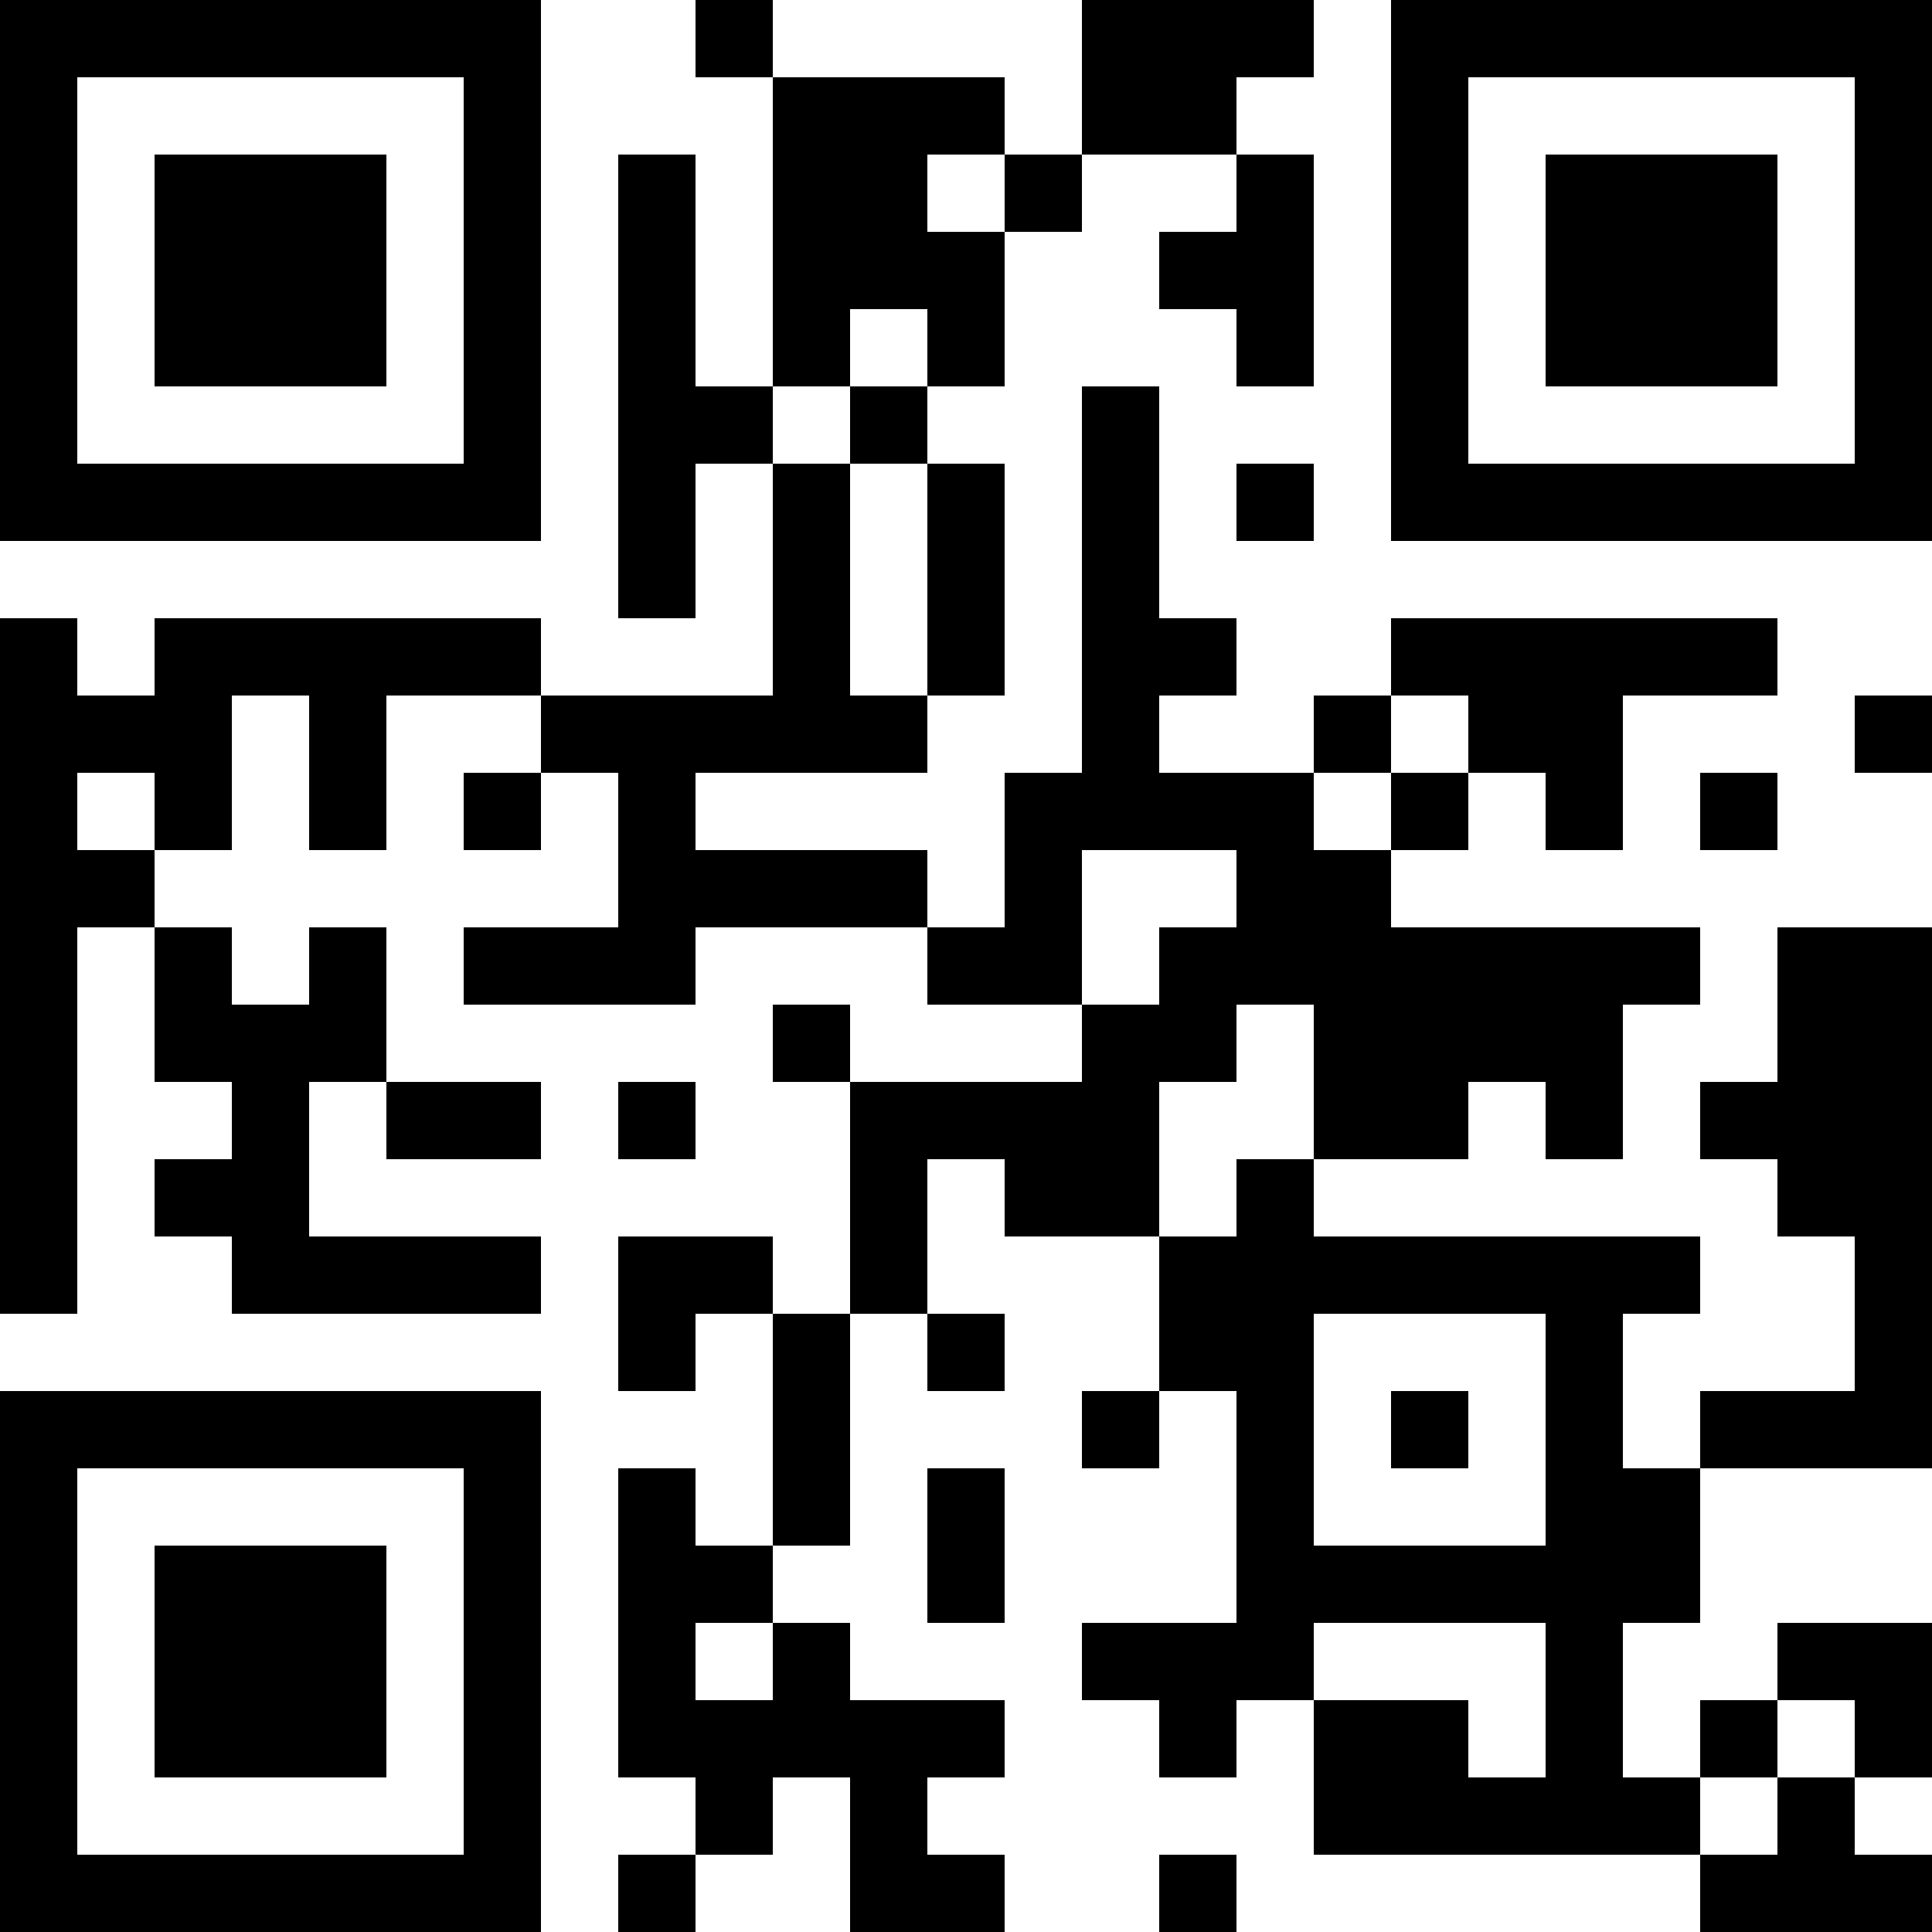 <?xml version="1.0" encoding="UTF-8"?>
<svg xmlns="http://www.w3.org/2000/svg" version="1.1" width="300" height="300" viewBox="0 0 300 300"><rect x="0" y="0" width="300" height="300" fill="#ffffff"/><g transform="scale(12)"><g transform="translate(0,0)"><path fill-rule="evenodd" d="M9 0L9 1L10 1L10 5L9 5L9 2L8 2L8 8L9 8L9 6L10 6L10 9L7 9L7 8L2 8L2 9L1 9L1 8L0 8L0 17L1 17L1 12L2 12L2 14L3 14L3 15L2 15L2 16L3 16L3 17L7 17L7 16L4 16L4 14L5 14L5 15L7 15L7 14L5 14L5 12L4 12L4 13L3 13L3 12L2 12L2 11L3 11L3 9L4 9L4 11L5 11L5 9L7 9L7 10L6 10L6 11L7 11L7 10L8 10L8 12L6 12L6 13L9 13L9 12L12 12L12 13L14 13L14 14L11 14L11 13L10 13L10 14L11 14L11 17L10 17L10 16L8 16L8 18L9 18L9 17L10 17L10 20L9 20L9 19L8 19L8 23L9 23L9 24L8 24L8 25L9 25L9 24L10 24L10 23L11 23L11 25L13 25L13 24L12 24L12 23L13 23L13 22L11 22L11 21L10 21L10 20L11 20L11 17L12 17L12 18L13 18L13 17L12 17L12 15L13 15L13 16L15 16L15 18L14 18L14 19L15 19L15 18L16 18L16 21L14 21L14 22L15 22L15 23L16 23L16 22L17 22L17 24L22 24L22 25L25 25L25 24L24 24L24 23L25 23L25 21L23 21L23 22L22 22L22 23L21 23L21 21L22 21L22 19L25 19L25 12L23 12L23 14L22 14L22 15L23 15L23 16L24 16L24 18L22 18L22 19L21 19L21 17L22 17L22 16L17 16L17 15L19 15L19 14L20 14L20 15L21 15L21 13L22 13L22 12L18 12L18 11L19 11L19 10L20 10L20 11L21 11L21 9L23 9L23 8L18 8L18 9L17 9L17 10L15 10L15 9L16 9L16 8L15 8L15 5L14 5L14 10L13 10L13 12L12 12L12 11L9 11L9 10L12 10L12 9L13 9L13 6L12 6L12 5L13 5L13 3L14 3L14 2L16 2L16 3L15 3L15 4L16 4L16 5L17 5L17 2L16 2L16 1L17 1L17 0L14 0L14 2L13 2L13 1L10 1L10 0ZM12 2L12 3L13 3L13 2ZM11 4L11 5L10 5L10 6L11 6L11 9L12 9L12 6L11 6L11 5L12 5L12 4ZM16 6L16 7L17 7L17 6ZM18 9L18 10L17 10L17 11L18 11L18 10L19 10L19 9ZM24 9L24 10L25 10L25 9ZM1 10L1 11L2 11L2 10ZM22 10L22 11L23 11L23 10ZM14 11L14 13L15 13L15 12L16 12L16 11ZM16 13L16 14L15 14L15 16L16 16L16 15L17 15L17 13ZM8 14L8 15L9 15L9 14ZM17 17L17 20L20 20L20 17ZM18 18L18 19L19 19L19 18ZM12 19L12 21L13 21L13 19ZM9 21L9 22L10 22L10 21ZM17 21L17 22L19 22L19 23L20 23L20 21ZM23 22L23 23L22 23L22 24L23 24L23 23L24 23L24 22ZM15 24L15 25L16 25L16 24ZM0 0L7 0L7 7L0 7ZM1 1L1 6L6 6L6 1ZM2 2L5 2L5 5L2 5ZM18 0L25 0L25 7L18 7ZM19 1L19 6L24 6L24 1ZM20 2L23 2L23 5L20 5ZM0 18L7 18L7 25L0 25ZM1 19L1 24L6 24L6 19ZM2 20L5 20L5 23L2 23Z" fill="#000000"/></g></g></svg>
